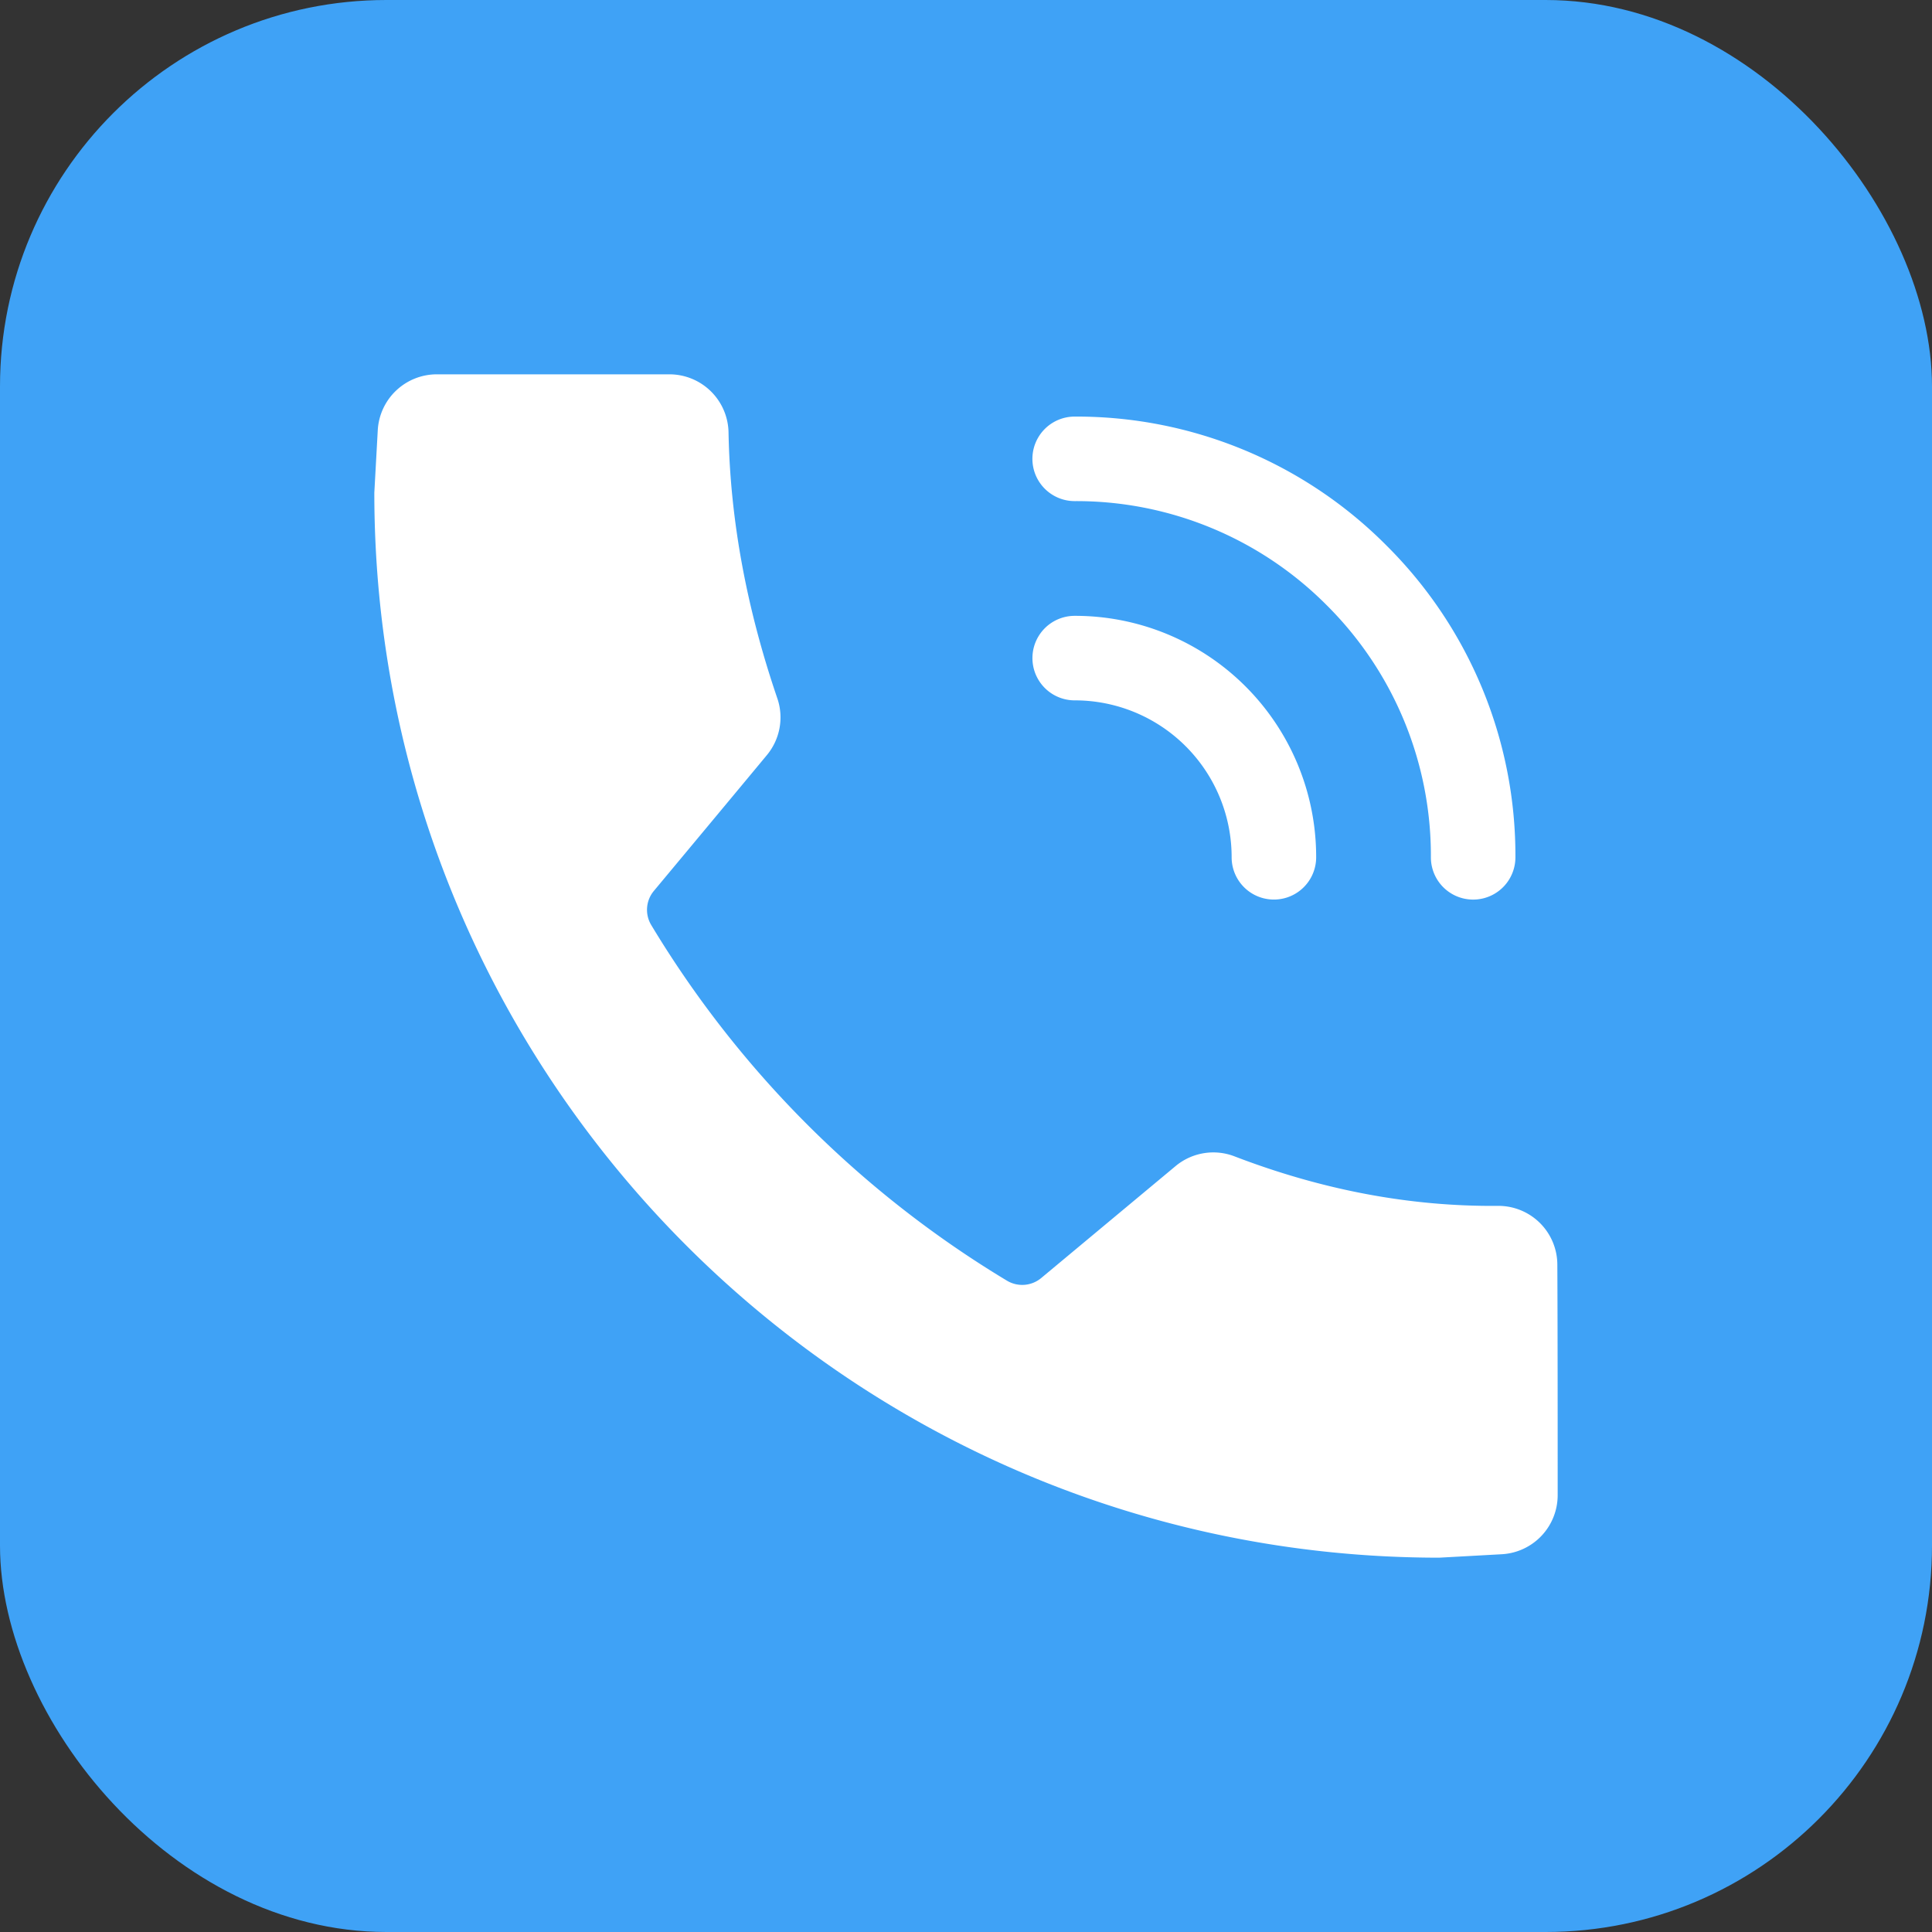 <?xml version="1.0" encoding="UTF-8"?> <svg xmlns="http://www.w3.org/2000/svg" xmlns:xlink="http://www.w3.org/1999/xlink" version="1.1" width="512" height="512" x="0" y="0" viewBox="0 0 24 24" style="enable-background:new 0 0 512 512" xml:space="preserve" fill-rule="evenodd" class=""><rect x="0" y="0" width="24" height="24" fill="#333333" stroke="none"/><rect width="24" height="24" rx="4.8" ry="4.8" fill="#3fa2f6" shape="rounded"></rect><g transform="matrix(0.7,0,0,0.7,3.6,3.6)"><path d="M13.929 7.286a2.782 2.782 0 0 1 2.785 2.785.75.75 0 0 0 1.5 0 4.278 4.278 0 0 0-4.285-4.285.75.75 0 0 0 0 1.5z" fill="#ffffff" opacity="1" data-original="#000000"></path><path d="M13.932 3.75a6.268 6.268 0 0 1 4.47 1.848 6.268 6.268 0 0 1 1.848 4.47.75.75 0 0 0 1.5.007 7.755 7.755 0 0 0-2.288-5.537 7.755 7.755 0 0 0-5.537-2.288.75.75 0 0 0 .007 1.5zM12.728 17.585a.526.526 0 0 0 .606-.047l2.385-1.987c.293-.244.696-.31 1.051-.171 1.552.595 3.105.889 4.657.877a1.046 1.046 0 0 1 1.067 1.043c.006 1.16.006 2.972.006 4.091a1.05 1.05 0 0 1-.992 1.048L20.4 22.5C9.969 22.5 1.5 14.031 1.5 3.6l.061-1.108A1.05 1.05 0 0 1 2.609 1.5h4.128a1.05 1.05 0 0 1 1.049 1.041c.03 1.568.329 3.136.864 4.704.121.347.05.732-.185 1.014-.549.662-1.548 1.861-2.003 2.407a.524.524 0 0 0-.048.607 18.513 18.513 0 0 0 6.314 6.312z" fill="#ffffff" opacity="1" data-original="#000000"></path></g></svg> 